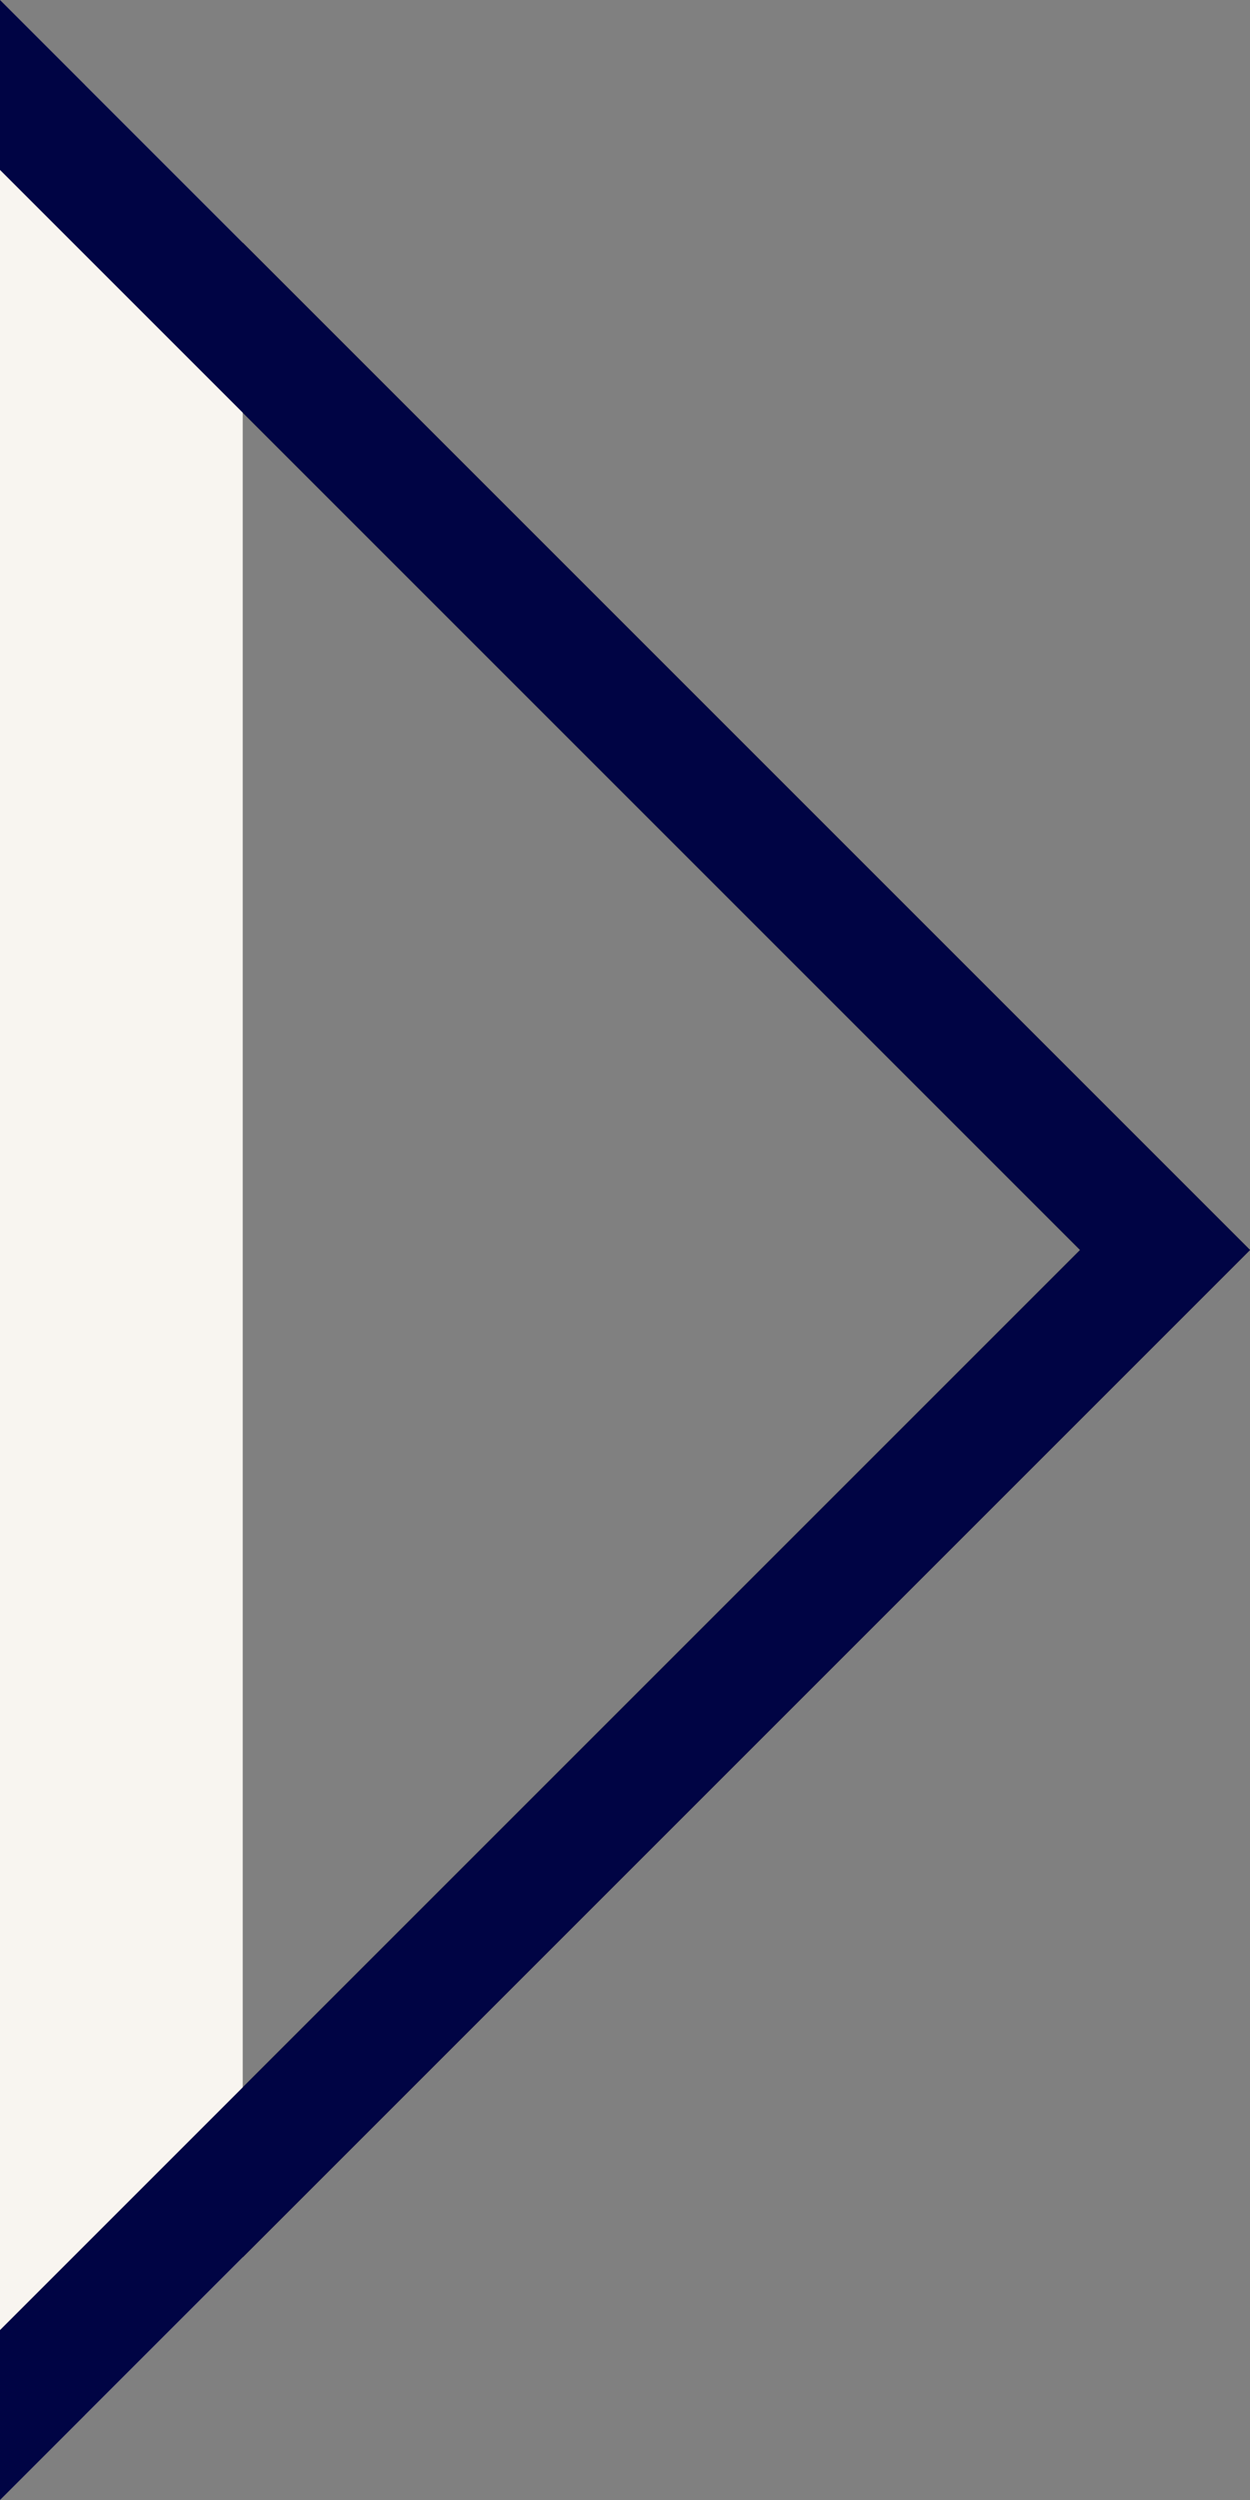 <?xml version="1.0" encoding="utf-8"?>
<!-- Generator: Adobe Illustrator 24.1.3, SVG Export Plug-In . SVG Version: 6.00 Build 0)  -->
<svg version="1.0" id="Layer_1" xmlns="http://www.w3.org/2000/svg" xmlns:xlink="http://www.w3.org/1999/xlink" x="0px" y="0px"
	 viewBox="0 0 10.3 20.6" style="enable-background:new 0 0 10.3 20.6;" xml:space="preserve">
<rect x="0" y="0" width="10.3" height="20.6" fill="#808080" stroke="none"/>
<style type="text/css">
	.st0{fill:#F8F5F0;}
	.st1{fill:#000444;}
</style>
<g>
	<polygon points="0.7,0.7 10.3,10.3 0.7,19.9 0,19.2 8.9,10.3 0,1.4 	"/>
	<polygon class="st0" points="2,18.6 2,2 0.7,0.7 0,1.4 0,19.2 0.7,19.9 	"/>
	<polygon class="st1" points="0,0 10.3,10.3 0,20.6 0,19.2 8.9,10.3 0,1.4 	"/>
</g>
</svg>
